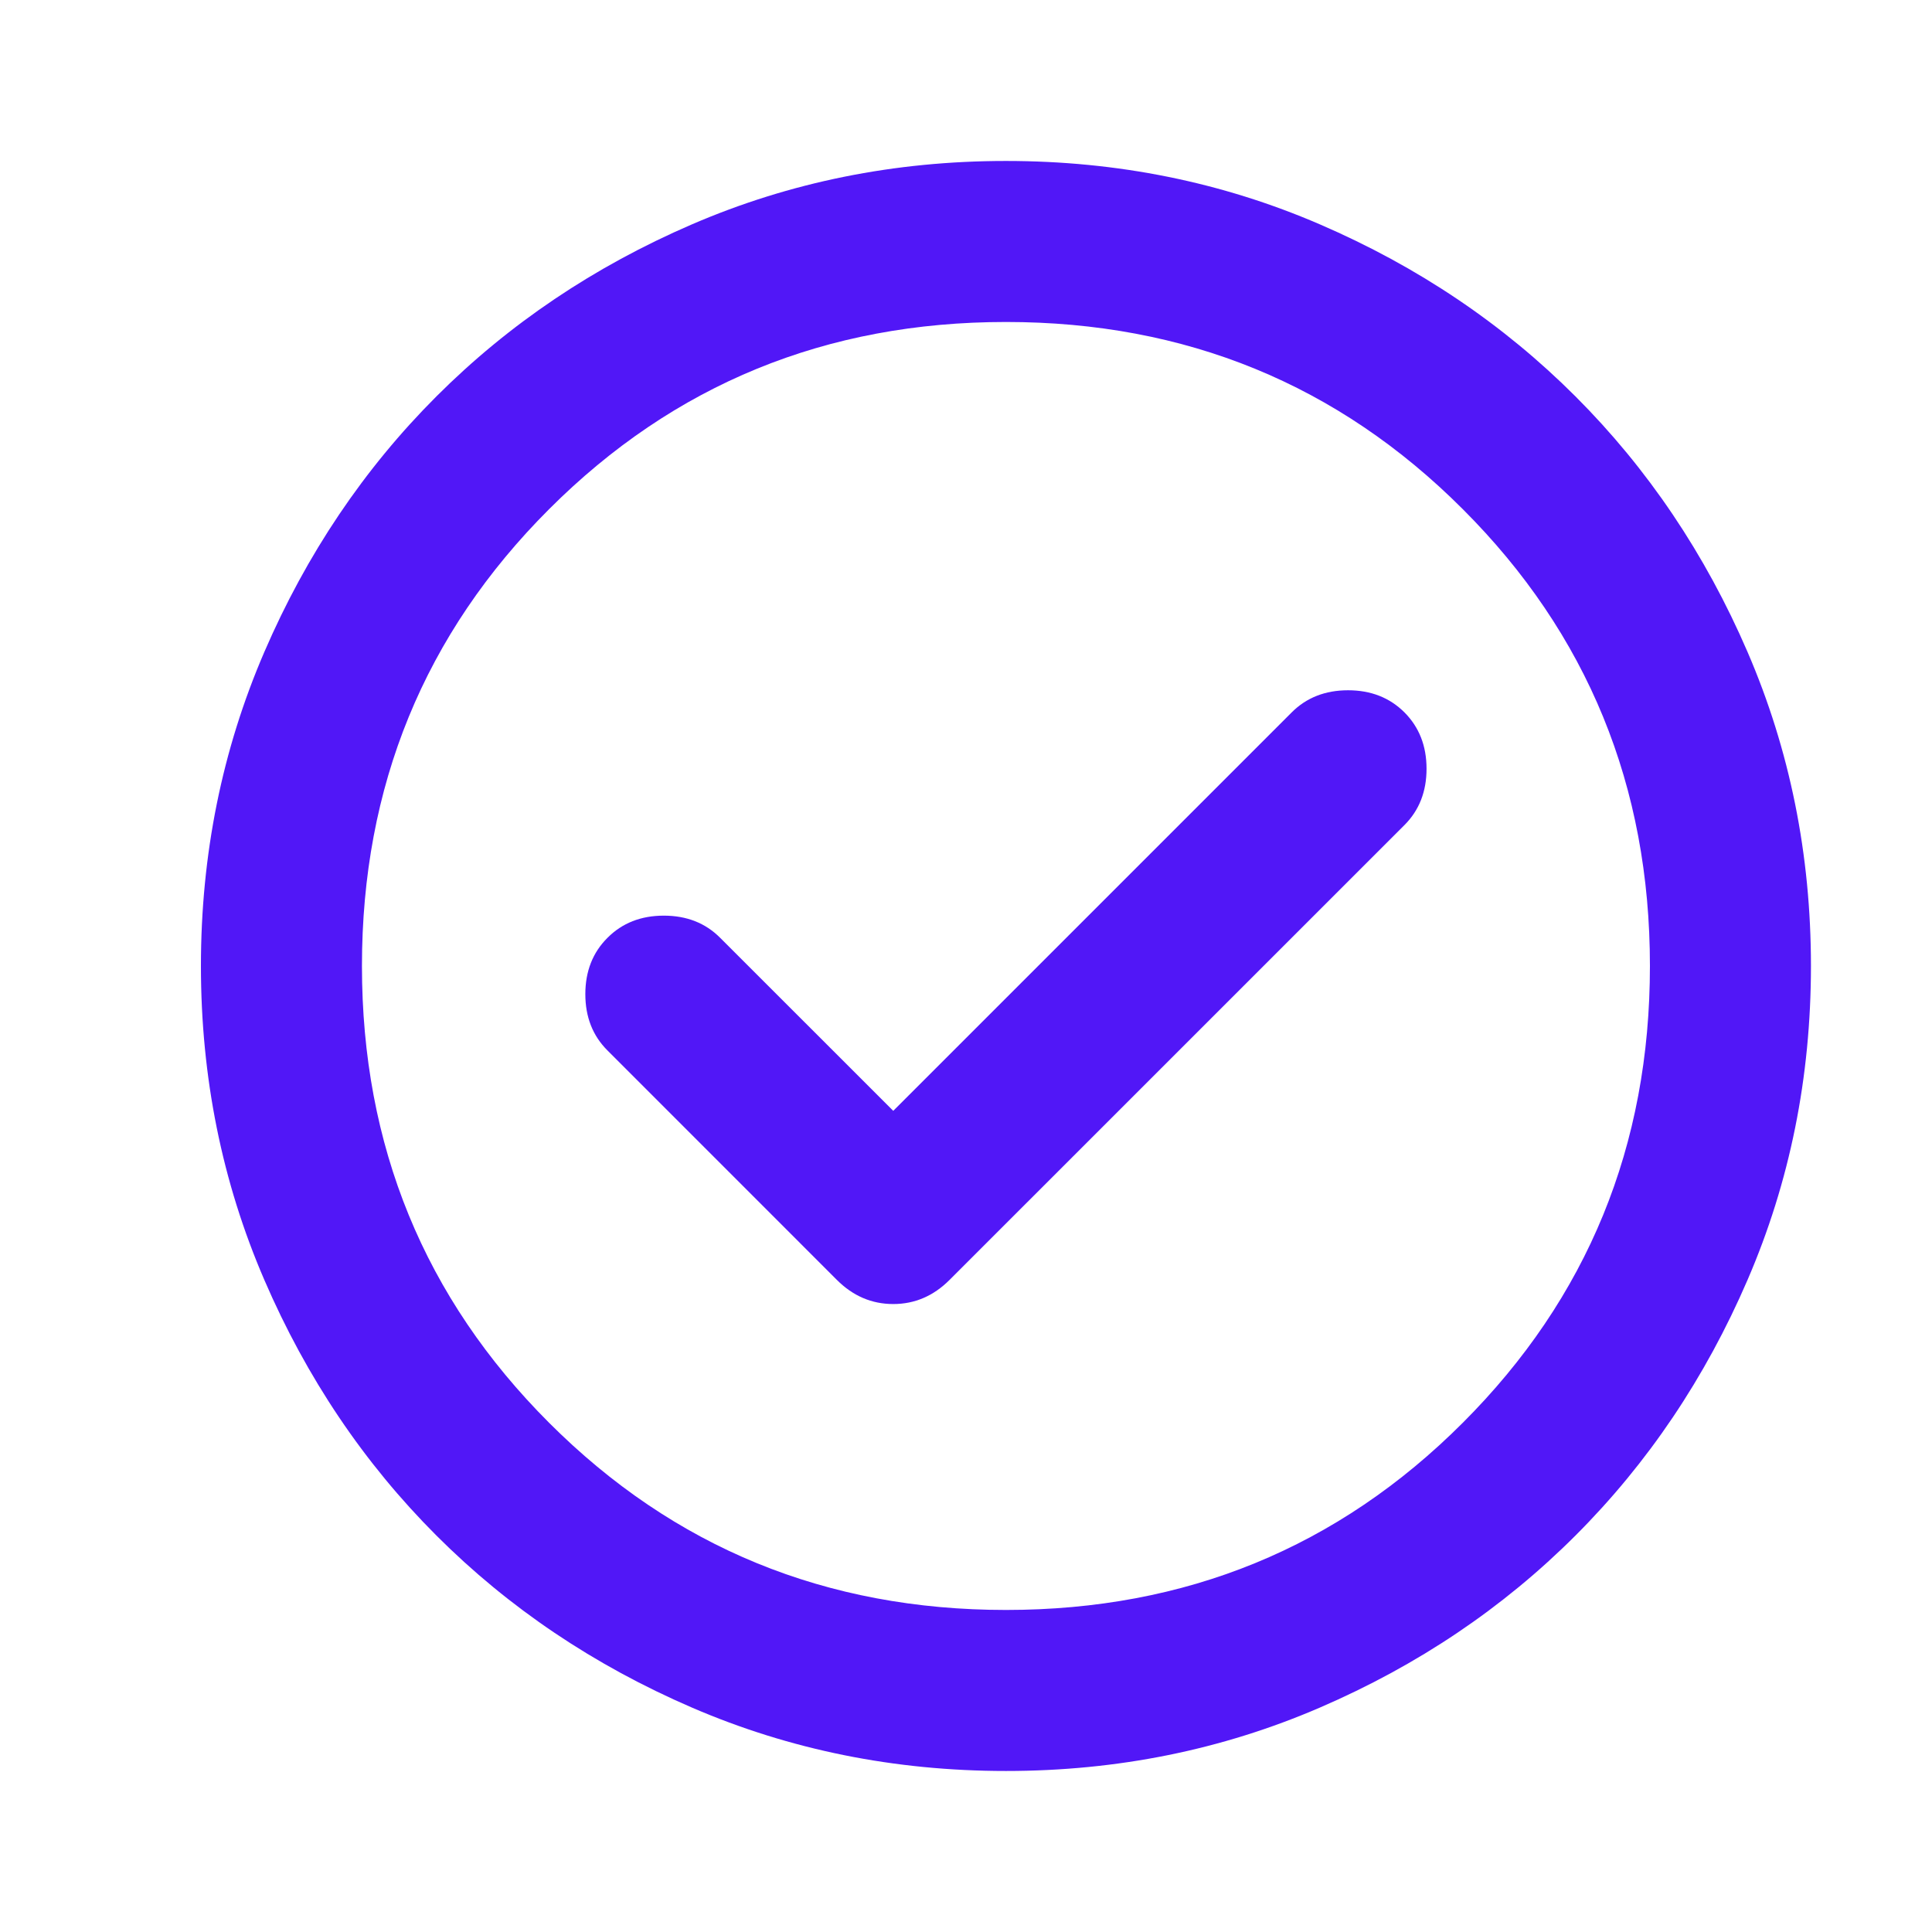 <svg width="32" height="32" viewBox="0 0 32 32" fill="none" xmlns="http://www.w3.org/2000/svg">
<mask id="mask0_273_886" style="mask-type:alpha" maskUnits="userSpaceOnUse" x="0" y="0" width="33" height="32">
<rect x="0.664" width="32" height="32" fill="#D9D9D9"/>
</mask>
<g mask="url(#mask0_273_886)">
<path d="M14.795 18.399L11.928 15.533C11.684 15.288 11.373 15.166 10.995 15.166C10.617 15.166 10.306 15.288 10.062 15.533C9.817 15.777 9.695 16.088 9.695 16.466C9.695 16.844 9.817 17.155 10.062 17.399L13.861 21.199C14.128 21.466 14.439 21.599 14.795 21.599C15.15 21.599 15.461 21.466 15.728 21.199L23.262 13.666C23.506 13.422 23.628 13.111 23.628 12.733C23.628 12.355 23.506 12.044 23.262 11.799C23.017 11.555 22.706 11.433 22.328 11.433C21.95 11.433 21.639 11.555 21.395 11.799L14.795 18.399ZM16.662 29.333C14.817 29.333 13.084 28.983 11.461 28.283C9.839 27.583 8.428 26.633 7.228 25.433C6.028 24.233 5.078 22.822 4.378 21.199C3.678 19.577 3.328 17.844 3.328 15.999C3.328 14.155 3.678 12.422 4.378 10.799C5.078 9.177 6.028 7.766 7.228 6.566C8.428 5.366 9.839 4.416 11.461 3.716C13.084 3.016 14.817 2.666 16.662 2.666C18.506 2.666 20.239 3.016 21.861 3.716C23.484 4.416 24.895 5.366 26.095 6.566C27.295 7.766 28.245 9.177 28.945 10.799C29.645 12.422 29.995 14.155 29.995 15.999C29.995 17.844 29.645 19.577 28.945 21.199C28.245 22.822 27.295 24.233 26.095 25.433C24.895 26.633 23.484 27.583 21.861 28.283C20.239 28.983 18.506 29.333 16.662 29.333ZM16.662 26.666C19.639 26.666 22.162 25.633 24.228 23.566C26.295 21.499 27.328 18.977 27.328 15.999C27.328 13.022 26.295 10.499 24.228 8.433C22.162 6.366 19.639 5.333 16.662 5.333C13.684 5.333 11.162 6.366 9.095 8.433C7.028 10.499 5.995 13.022 5.995 15.999C5.995 18.977 7.028 21.499 9.095 23.566C11.162 25.633 13.684 26.666 16.662 26.666Z" fill="#5117F7"/>
</g>
</svg>
